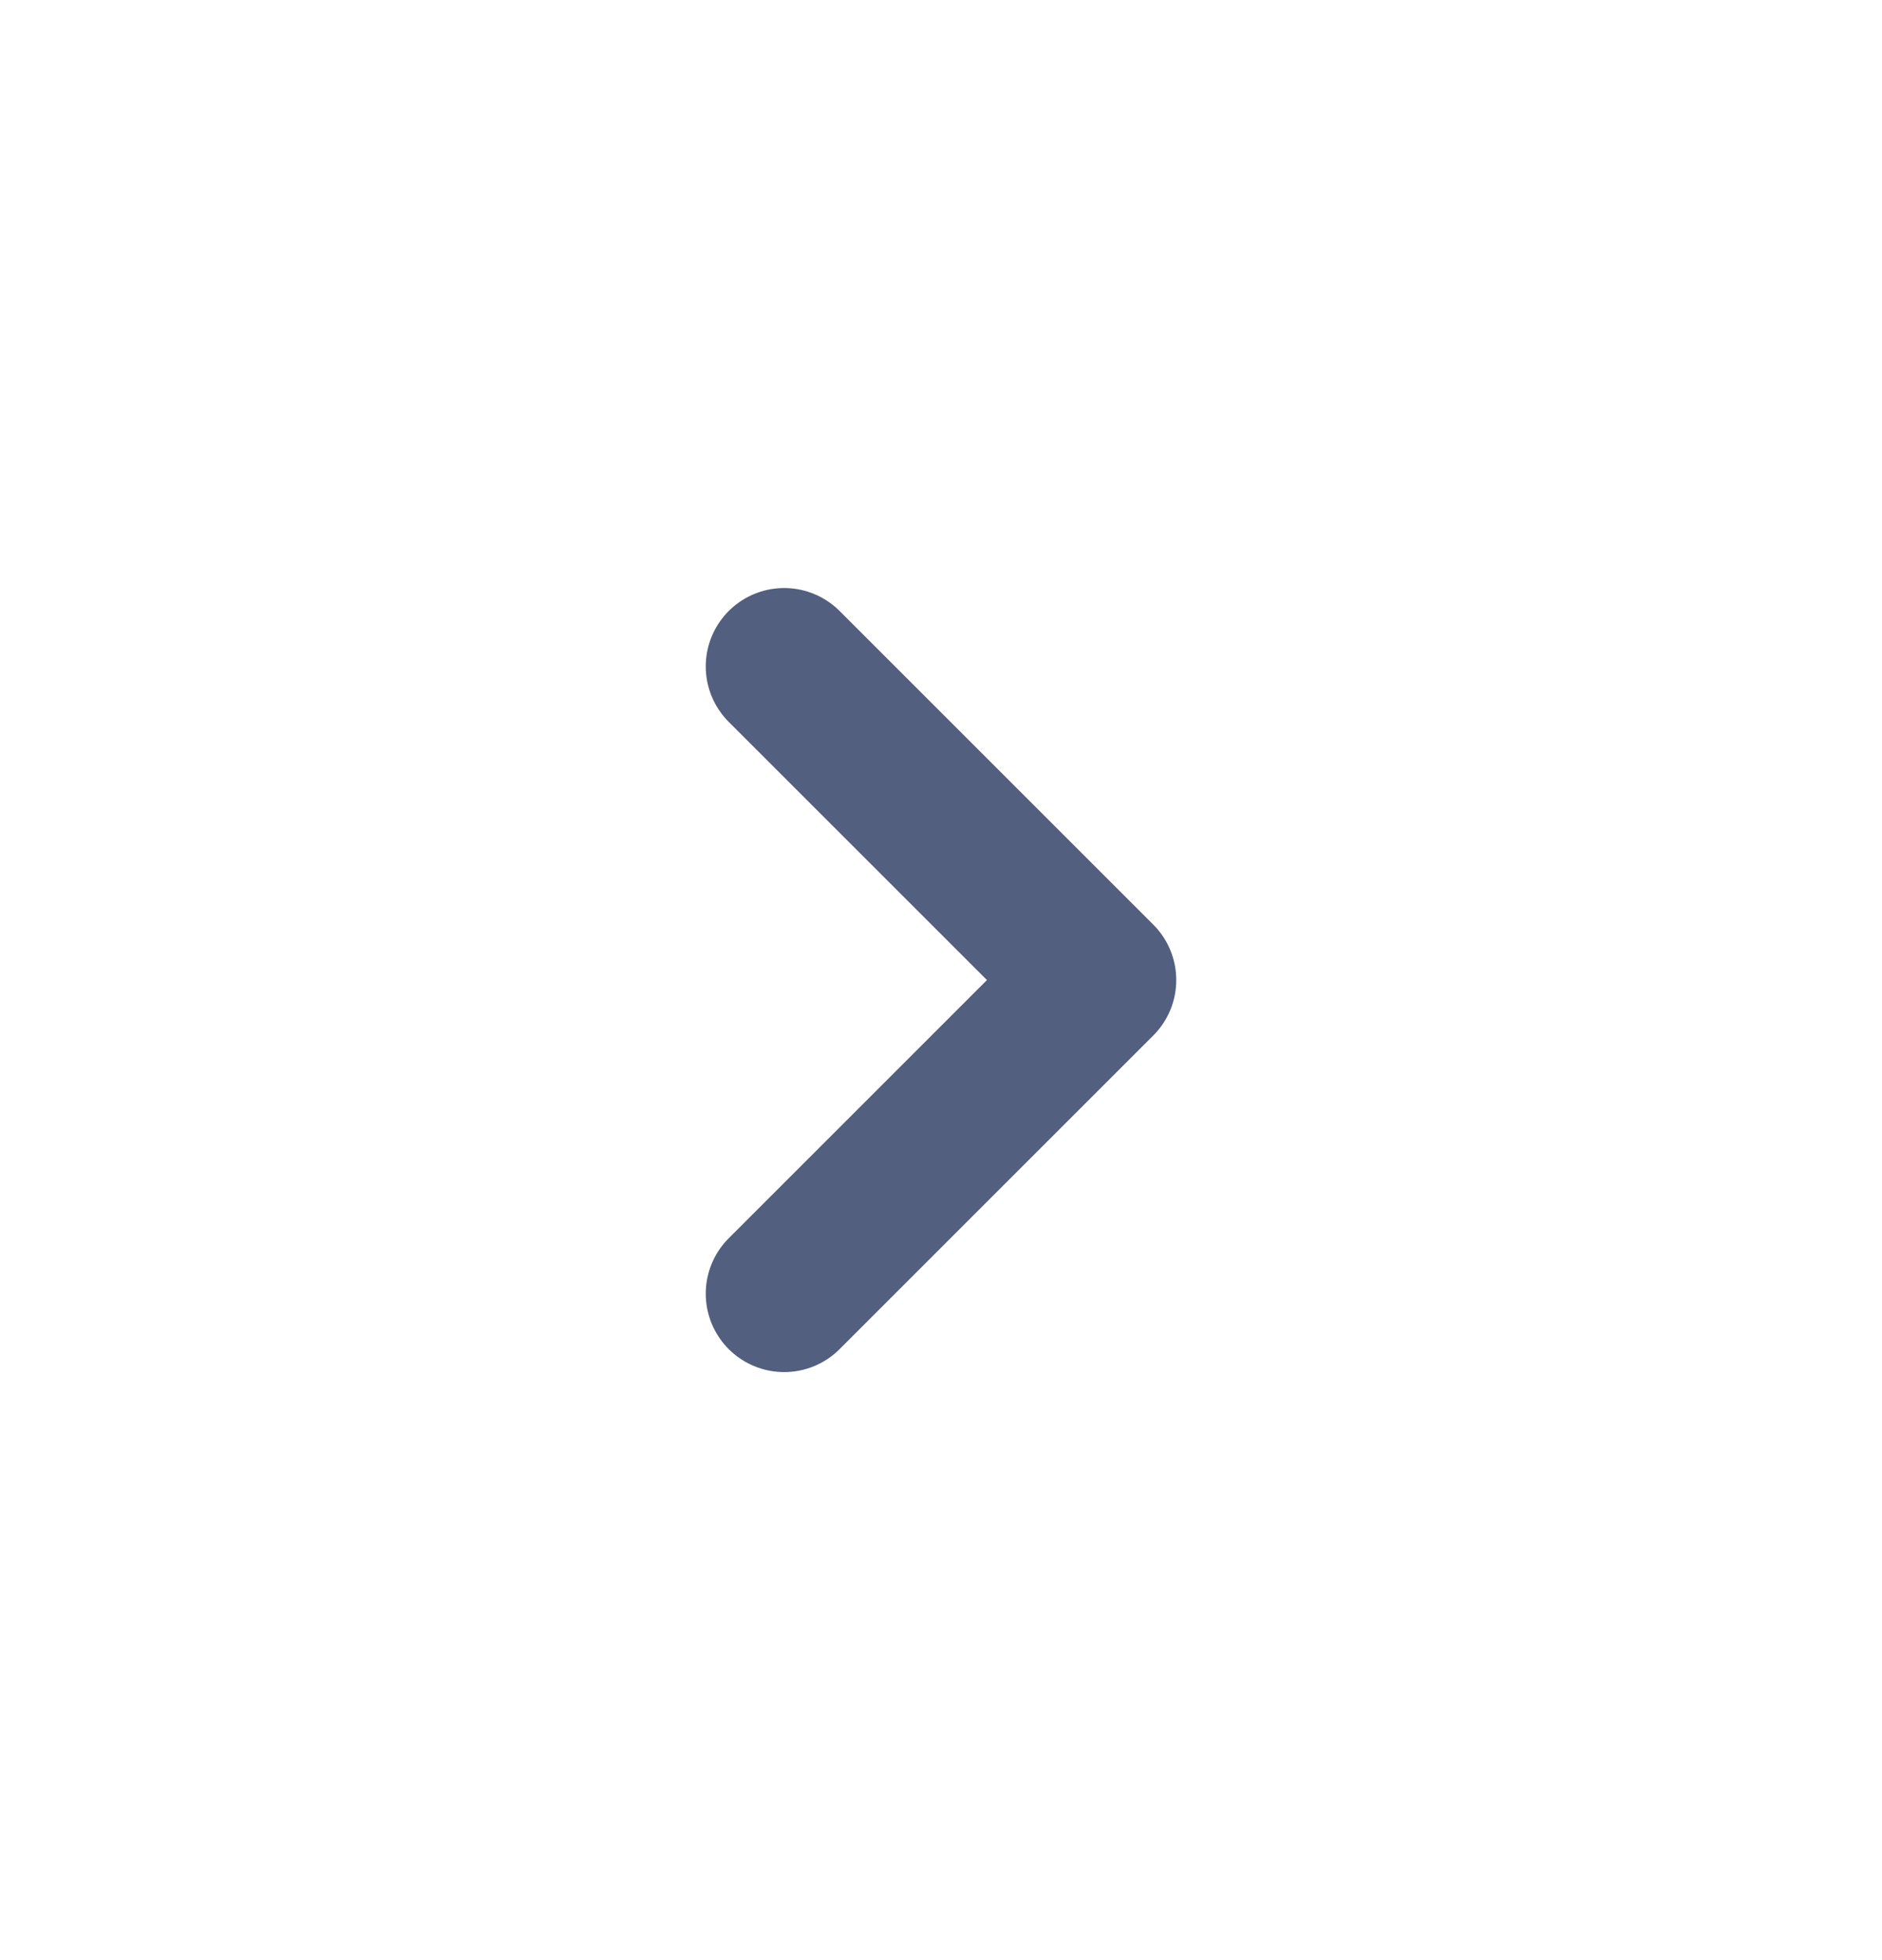 <svg width="24" height="25" viewBox="0 0 24 25" fill="none" xmlns="http://www.w3.org/2000/svg">
<path d="M10 16.5L14 12.5L10 8.5" stroke="#525F7F" stroke-width="2" stroke-linecap="round" stroke-linejoin="round"/>
</svg>
